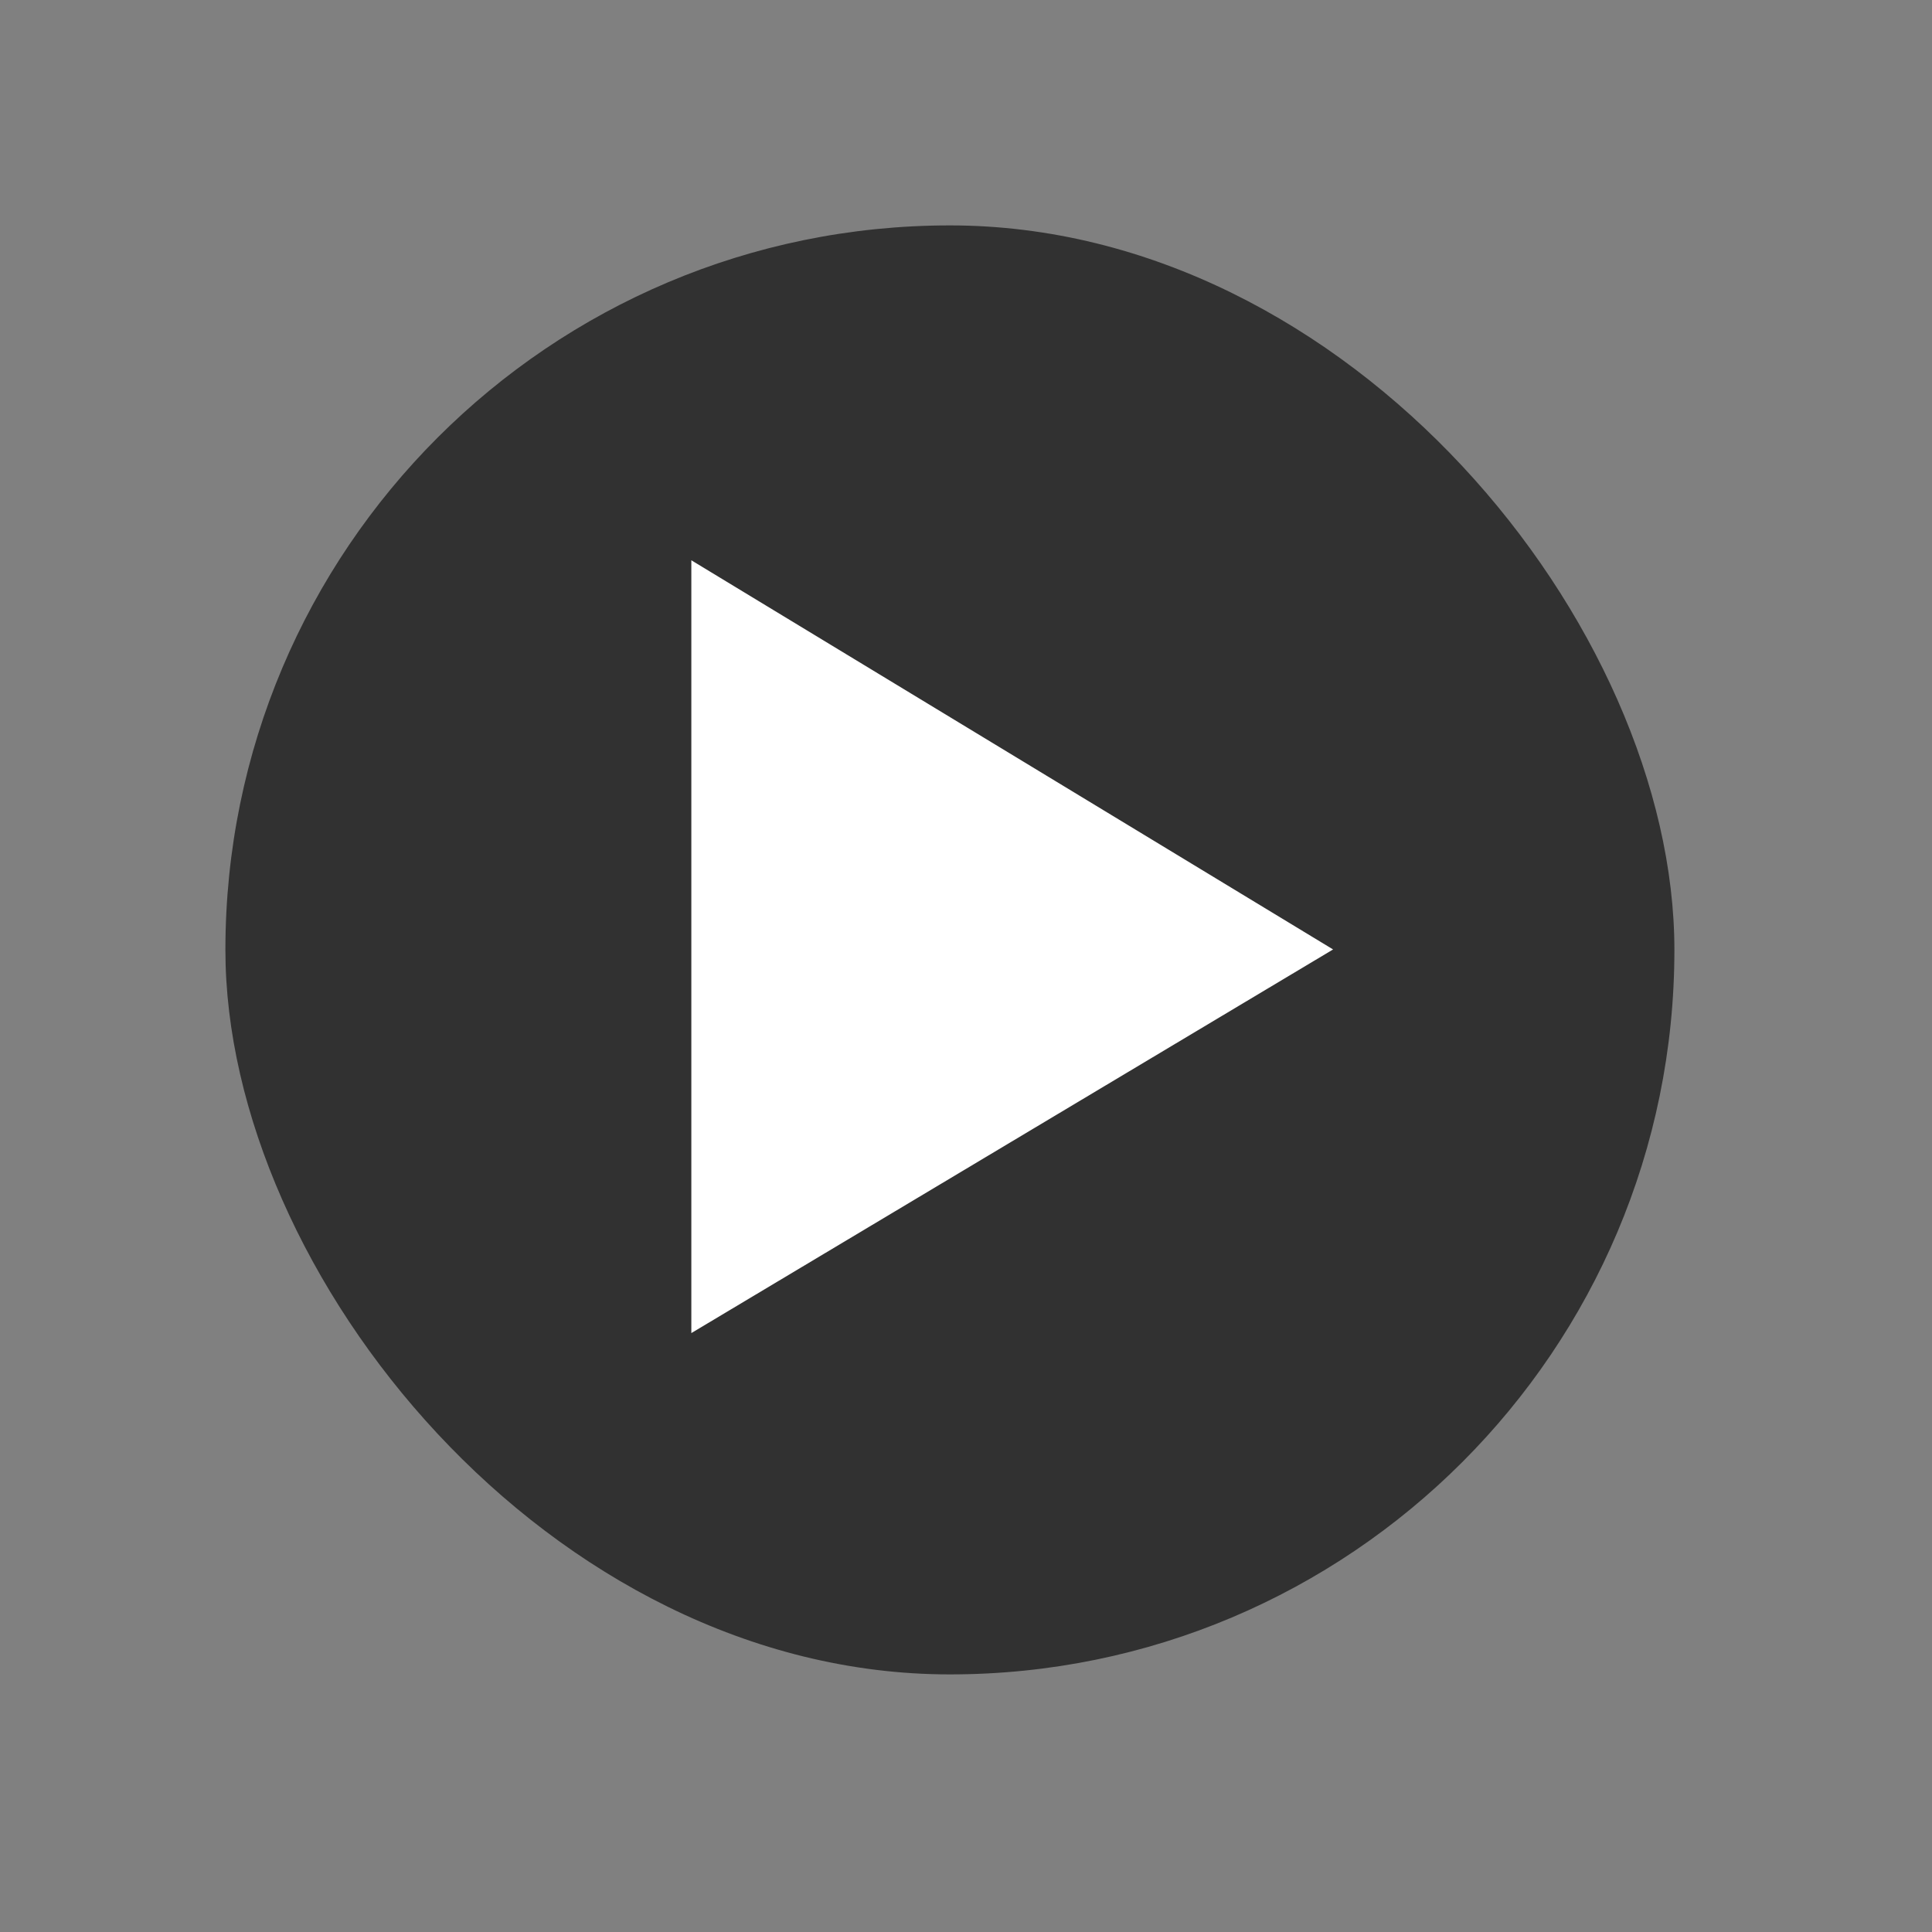 <?xml version="1.0" encoding="UTF-8"?> <svg xmlns="http://www.w3.org/2000/svg" width="60" height="60" viewBox="0 0 60 60" fill="none"><rect x="0" y="0" width="60" height="60" fill="#808080" stroke="none"/><g clip-path="url(#clip0_118_8)"><rect x="52" y="52" width="45" height="45" transform="rotate(180 52 52)" fill="#060606" fill-opacity="0.64"></rect></g><path d="M21.47 41.4V17.4L41.4 29.486L21.47 41.4Z" fill="white"></path><defs><clipPath id="clip0_118_8"><rect x="52" y="52" width="45" height="45" rx="22.5" transform="rotate(180 52 52)" fill="white"></rect></clipPath></defs></svg> 